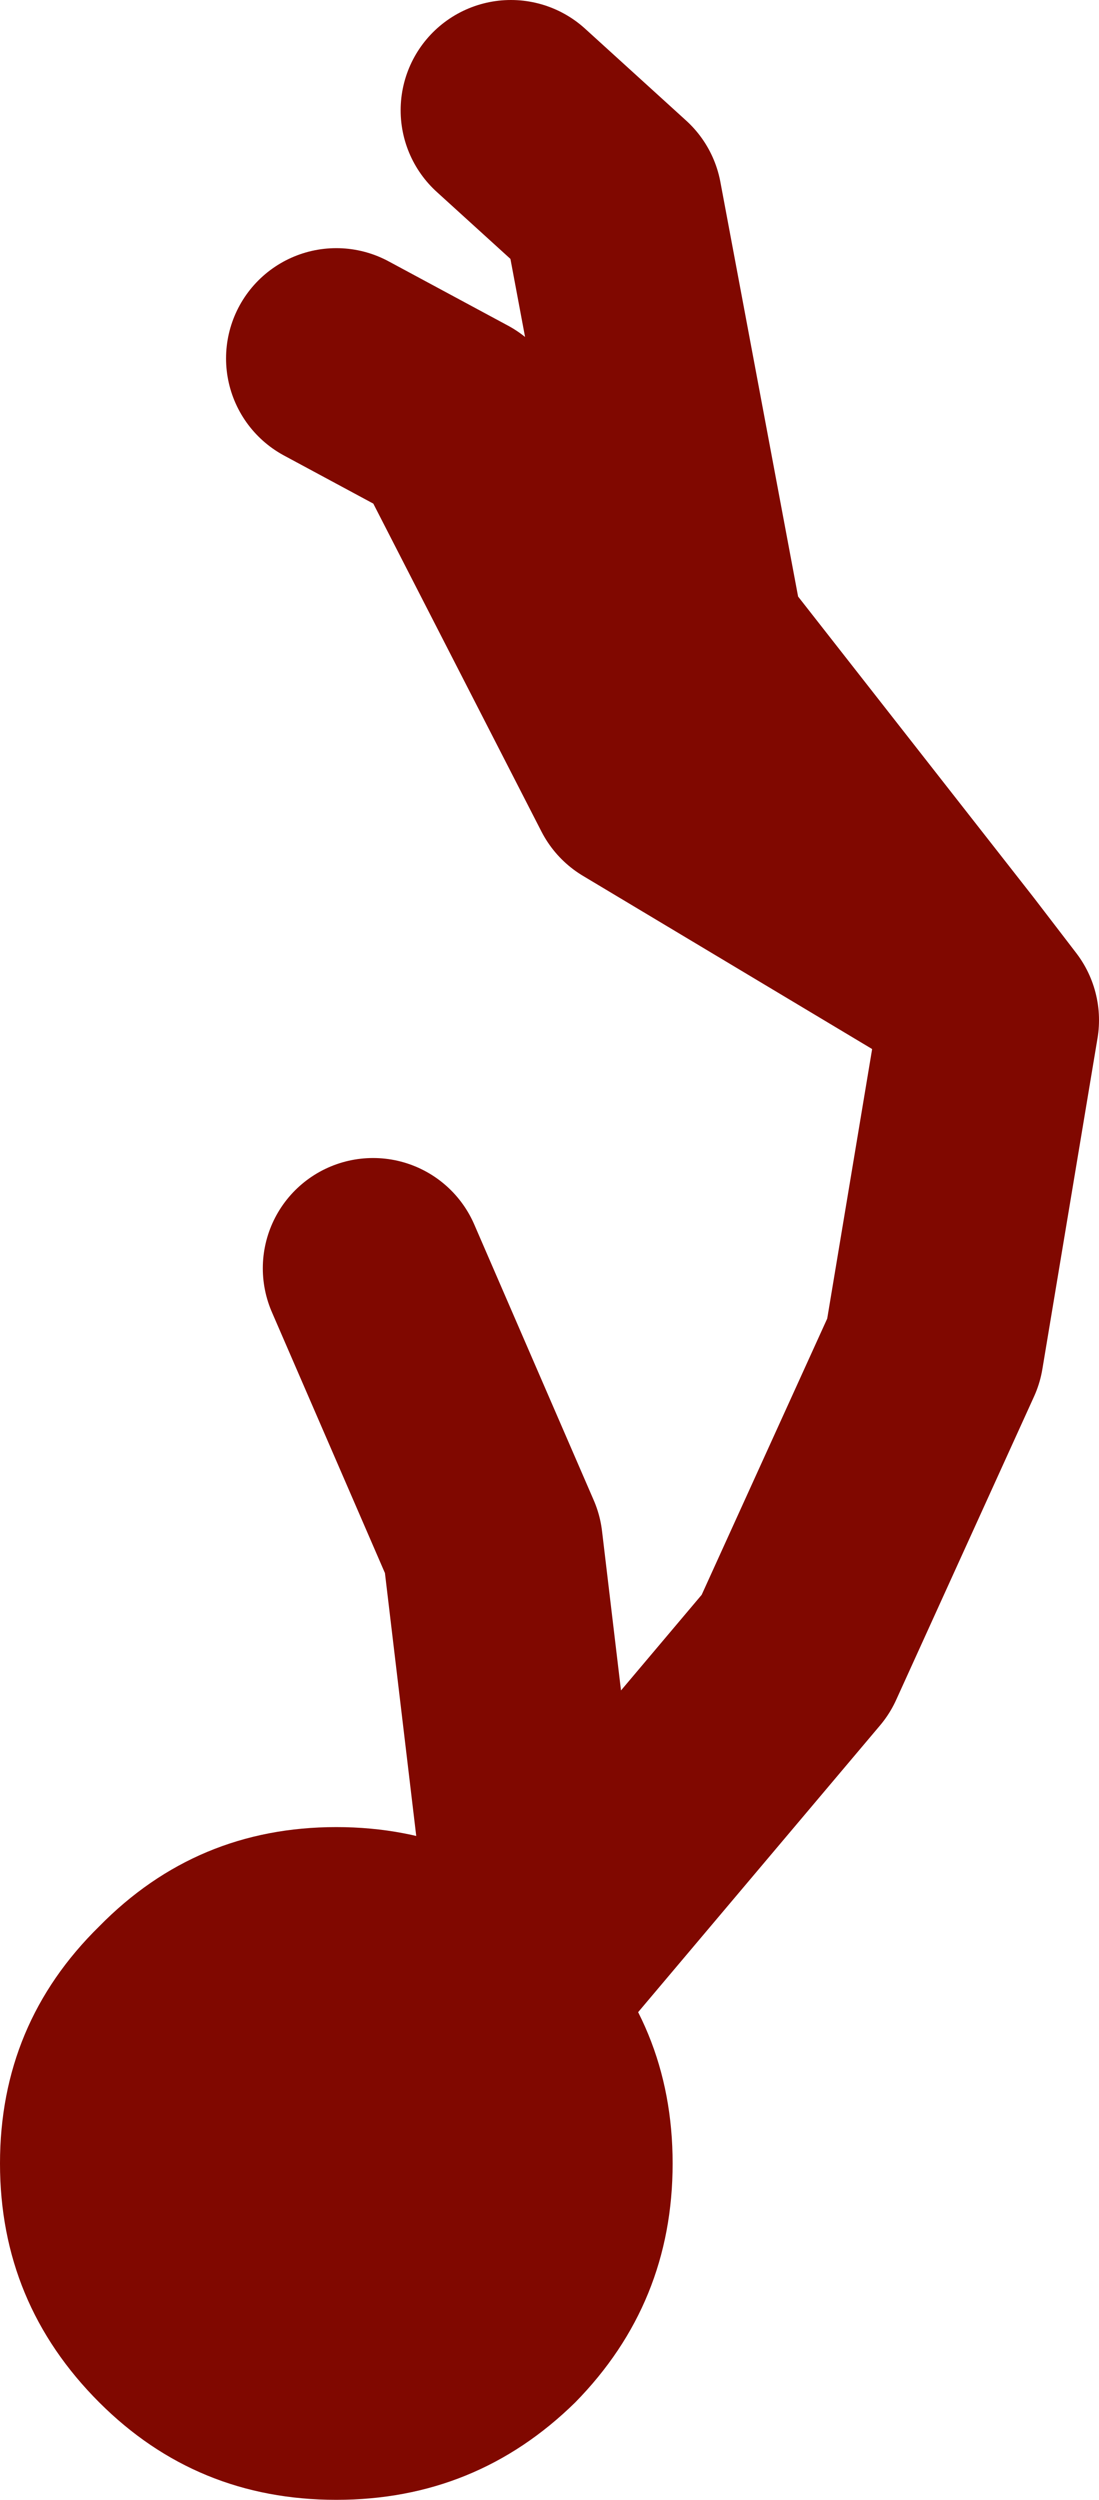 <?xml version="1.0" encoding="UTF-8" standalone="no"?>
<svg xmlns:xlink="http://www.w3.org/1999/xlink" height="68.0px" width="29.9px" xmlns="http://www.w3.org/2000/svg">
  <g transform="matrix(1.0, 0.0, 0.0, 1.0, 155.15, 30.25)">
    <path d="M-140.25 22.75 L-133.5 14.75 -129.75 6.5 -128.25 -2.5 -129.4 -4.0 -137.75 -9.0 -142.75 -18.75 -146.0 -20.5 M-129.4 -4.0 L-136.25 -12.75 -138.5 -24.75 -141.25 -27.25 M-140.5 22.25 L-141.75 11.75 -145.0 4.25" fill="none" stroke="#800800" stroke-linecap="round" stroke-linejoin="round" stroke-width="6.0"/>
    <path d="M-152.45 35.1 Q-155.15 32.4 -155.15 28.6 -155.15 24.8 -152.45 22.15 -149.8 19.45 -146.0 19.45 -142.2 19.45 -139.5 22.15 -136.85 24.8 -136.85 28.6 -136.85 32.4 -139.5 35.1 -142.2 37.75 -146.0 37.75 -149.8 37.75 -152.45 35.1" fill="#800800" fill-rule="evenodd" stroke="none"/>
  </g>
</svg>
